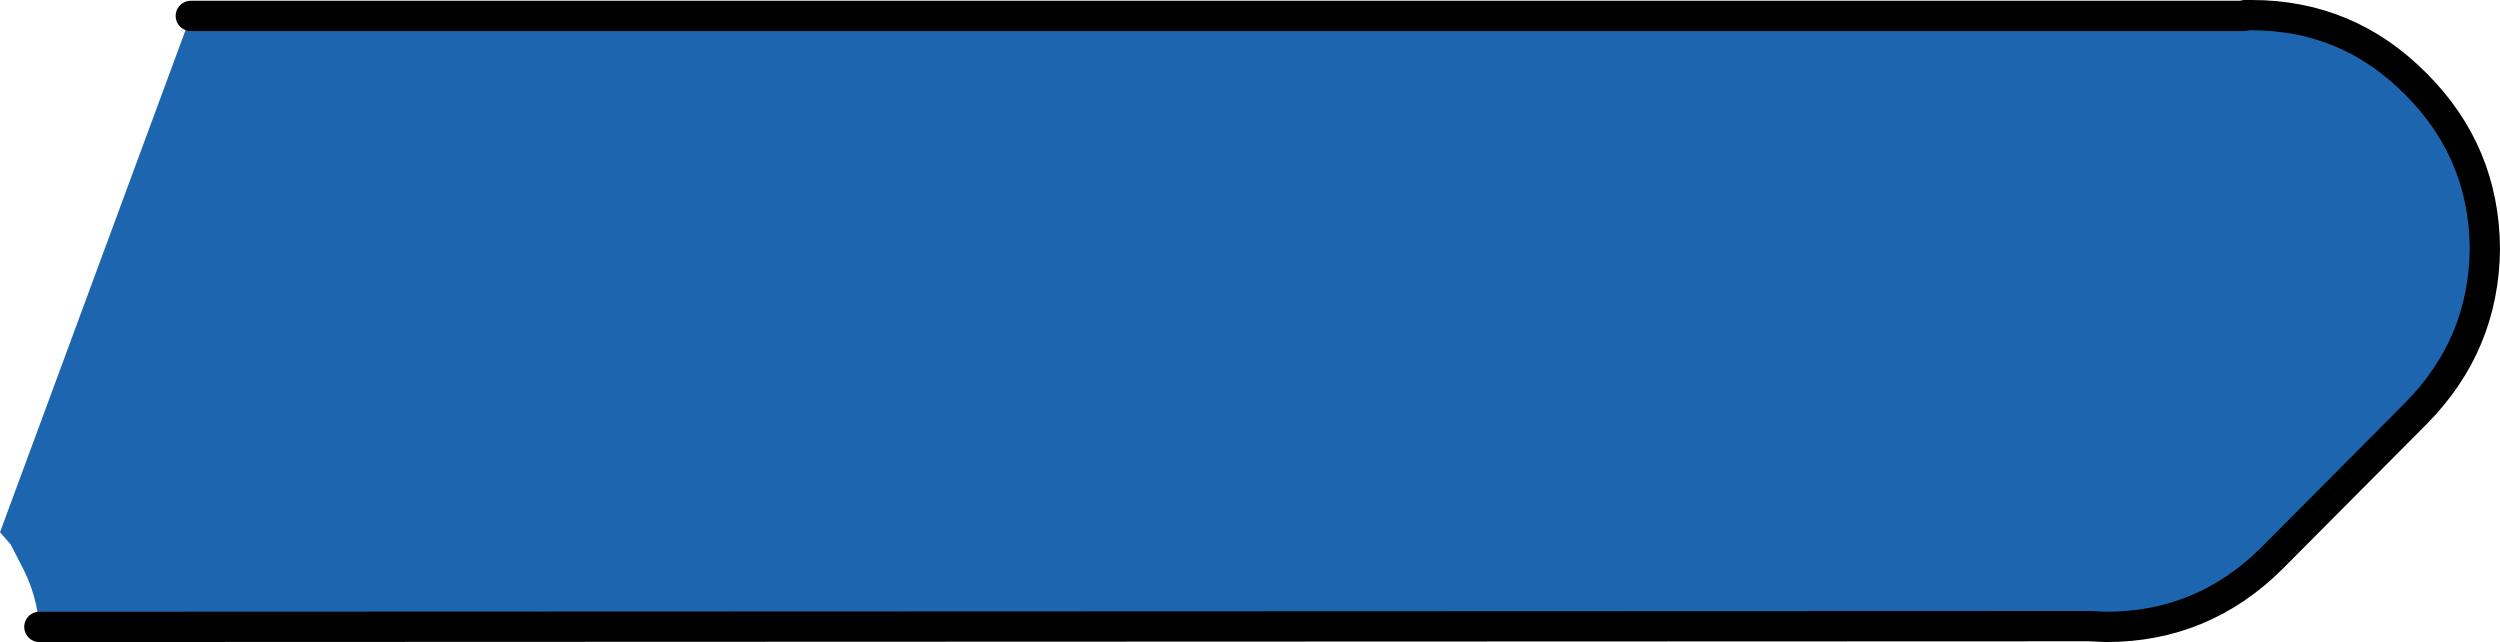 <?xml version="1.0" encoding="UTF-8" standalone="no"?>
<svg xmlns:xlink="http://www.w3.org/1999/xlink" height="42.4px" width="165.1px" xmlns="http://www.w3.org/2000/svg">
  <g transform="matrix(1.0, 0.0, 0.0, 1.0, 82.05, 21.2)">
    <path d="M66.65 -20.2 L66.2 -20.15 66.2 -20.2 66.65 -20.2" fill="#424163" fill-rule="evenodd" stroke="none"/>
    <path d="M66.2 -20.15 L66.65 -20.2 Q73.0 -20.2 77.5 -15.65 82.0 -11.15 82.05 -4.8 82.0 1.55 77.5 6.1 L67.95 15.7 Q63.4 20.2 57.05 20.2 L55.9 20.15 -79.45 20.2 Q-79.6 18.2 -80.5 16.4 L-81.35 14.75 -82.05 13.95 -69.45 -20.15 66.2 -20.15" fill="#1d66af" fill-rule="evenodd" stroke="none"/>
    <path d="M66.2 -20.15 L-69.45 -20.15 M-79.45 20.2 L55.9 20.15 57.05 20.2 Q63.4 20.2 67.95 15.7 L77.5 6.1 Q82.0 1.55 82.05 -4.8 82.0 -11.15 77.5 -15.65 73.0 -20.2 66.65 -20.2 L66.2 -20.2" fill="none" stroke="#000000" stroke-linecap="round" stroke-linejoin="round" stroke-width="2.0"/>
  </g>
</svg>
